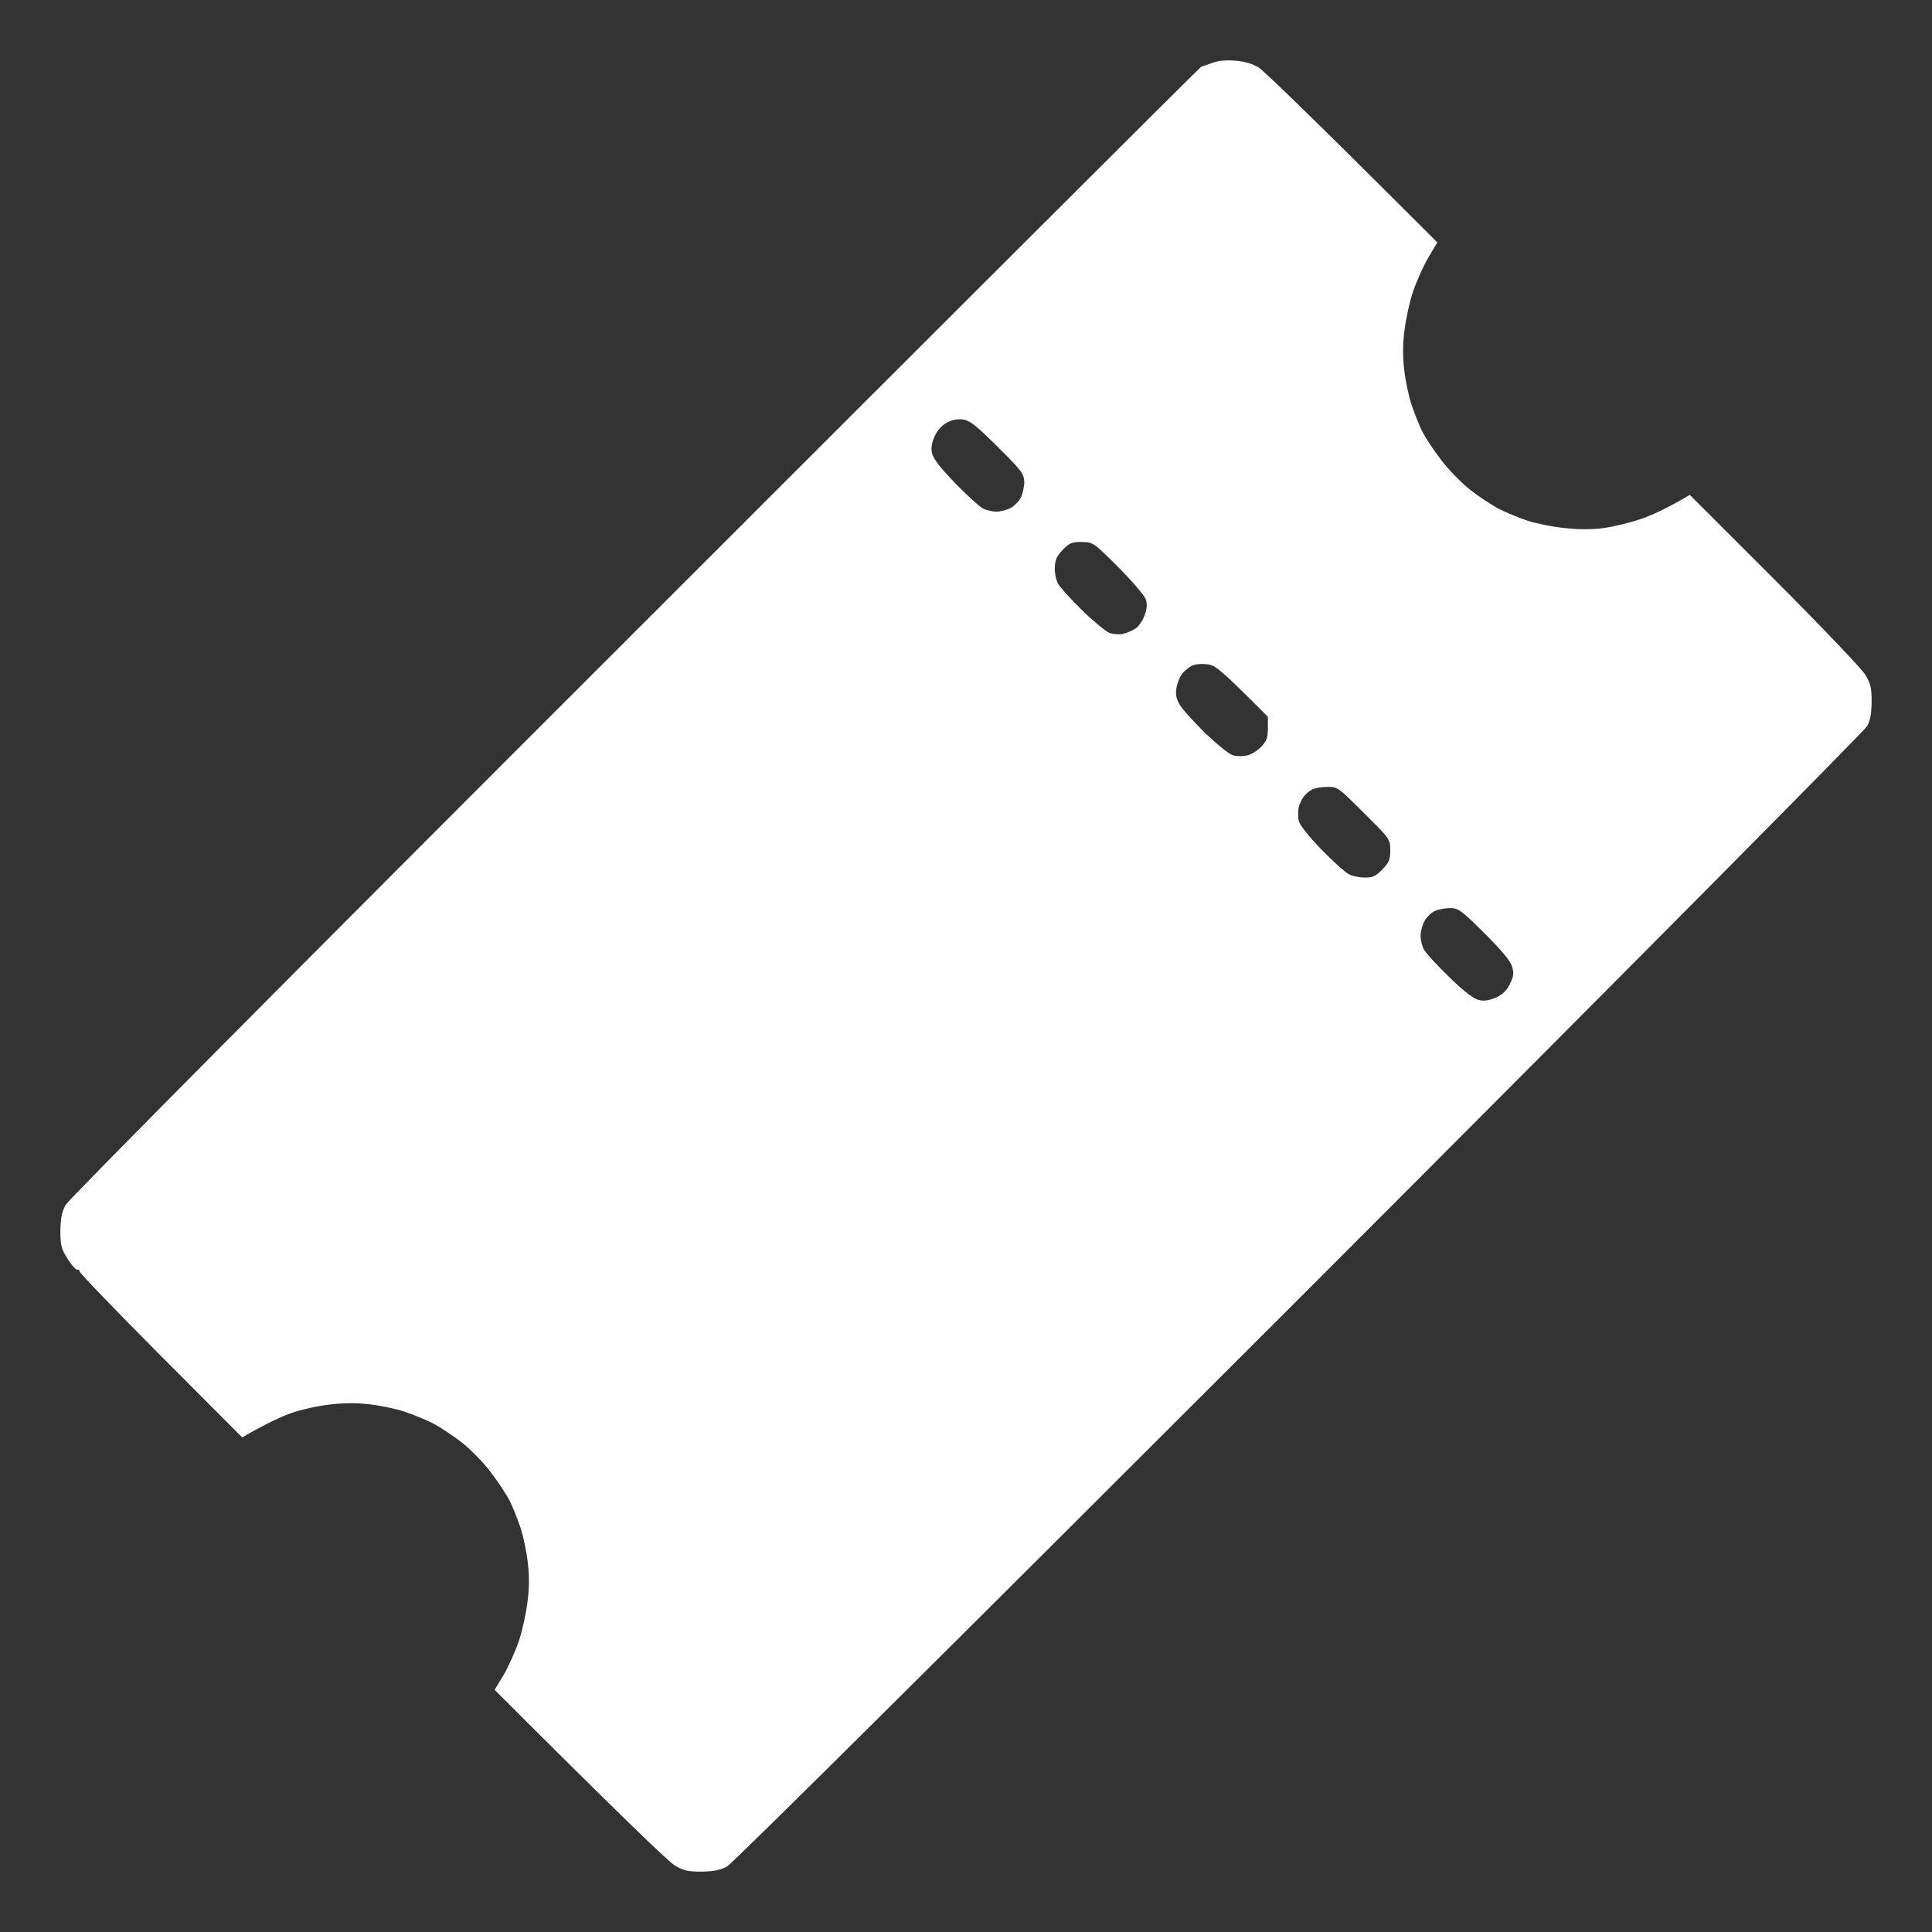<svg width="44" height="44" viewBox="0 0 44 44" fill="none" xmlns="http://www.w3.org/2000/svg">
<rect x="0" y="0" width="44" height="44" fill="#333333" stroke="none"/>
<path fill-rule="evenodd" clip-rule="evenodd" d="M27.601 1.435C27.484 1.477 27.378 1.514 27.362 1.514C27.346 1.514 21.549 7.3 14.472 14.376C6.721 22.12 1.561 27.317 1.492 27.444C1.407 27.603 1.38 27.752 1.375 28.033C1.375 28.362 1.396 28.442 1.54 28.67C1.63 28.814 1.731 28.925 1.763 28.92C1.8 28.909 1.816 28.92 1.805 28.946C1.789 28.967 2.617 29.827 3.647 30.862L5.516 32.736C6.089 32.402 6.44 32.248 6.657 32.173C6.875 32.099 7.257 32.014 7.507 31.988C7.809 31.951 8.107 31.945 8.409 31.982C8.659 32.009 9.014 32.083 9.206 32.147C9.397 32.211 9.683 32.327 9.843 32.407C10.002 32.487 10.299 32.683 10.506 32.842C10.713 33.002 11.011 33.309 11.175 33.527C11.345 33.745 11.536 34.042 11.611 34.185C11.685 34.334 11.791 34.605 11.855 34.796C11.918 34.987 11.993 35.337 12.019 35.581C12.056 35.879 12.056 36.165 12.014 36.478C11.982 36.738 11.897 37.136 11.818 37.37C11.738 37.604 11.584 37.949 11.473 38.14L11.265 38.485C14.254 41.473 15.231 42.402 15.364 42.482C15.566 42.604 15.666 42.625 15.974 42.625C16.25 42.62 16.399 42.593 16.558 42.508C16.686 42.439 21.867 37.29 29.602 29.557C36.658 22.497 42.471 16.637 42.524 16.536C42.593 16.409 42.625 16.233 42.625 15.979C42.625 15.671 42.604 15.57 42.482 15.368C42.402 15.236 41.473 14.259 40.411 13.197L38.484 11.271C37.948 11.589 37.592 11.748 37.343 11.828C37.093 11.913 36.711 12.003 36.493 12.03C36.238 12.061 35.925 12.061 35.617 12.024C35.352 11.998 34.986 11.923 34.794 11.86C34.603 11.796 34.317 11.679 34.157 11.6C33.998 11.52 33.701 11.324 33.494 11.164C33.287 11.005 32.989 10.697 32.825 10.48C32.655 10.262 32.464 9.97 32.389 9.821C32.315 9.678 32.209 9.402 32.145 9.211C32.082 9.02 32.007 8.67 31.981 8.431C31.944 8.128 31.944 7.841 31.986 7.528C32.018 7.268 32.103 6.87 32.182 6.637C32.262 6.403 32.416 6.058 32.528 5.867L32.735 5.522C29.746 2.533 28.779 1.61 28.663 1.536C28.525 1.451 28.339 1.398 28.132 1.382C27.919 1.364 27.742 1.382 27.601 1.435ZM21.289 9.928C21.352 9.795 21.459 9.678 21.575 9.62C21.703 9.556 21.82 9.535 21.947 9.556C22.096 9.583 22.255 9.71 22.727 10.182C23.274 10.724 23.322 10.793 23.327 10.979C23.327 11.085 23.29 11.249 23.248 11.334C23.205 11.419 23.094 11.531 23.009 11.573C22.924 11.616 22.775 11.653 22.69 11.653C22.605 11.653 22.467 11.621 22.382 11.578C22.303 11.536 22.016 11.276 21.745 10.995C21.4 10.639 21.246 10.432 21.225 10.315C21.198 10.198 21.225 10.071 21.289 9.928ZM24.023 12.921C24.028 12.751 24.065 12.666 24.203 12.523C24.357 12.364 24.41 12.343 24.633 12.343L24.633 12.343C24.893 12.348 24.899 12.348 25.467 12.916C25.78 13.229 26.061 13.558 26.093 13.643C26.13 13.765 26.125 13.855 26.067 14.015C26.024 14.132 25.934 14.264 25.865 14.312C25.796 14.36 25.668 14.413 25.584 14.434C25.498 14.455 25.35 14.445 25.265 14.413C25.18 14.376 24.893 14.142 24.639 13.893C24.378 13.638 24.134 13.367 24.092 13.287C24.049 13.203 24.017 13.043 24.023 12.921ZM27.171 15.151C27.107 15.172 27.006 15.252 26.942 15.32C26.879 15.389 26.815 15.543 26.794 15.66C26.767 15.825 26.789 15.915 26.873 16.058C26.932 16.159 27.197 16.451 27.463 16.711C27.739 16.971 28.01 17.189 28.089 17.205C28.174 17.226 28.312 17.226 28.397 17.205C28.482 17.189 28.631 17.104 28.716 17.014C28.848 16.876 28.875 16.807 28.875 16.584V16.324C27.776 15.22 27.68 15.151 27.495 15.129C27.378 15.114 27.229 15.124 27.171 15.151ZM29.682 18.155C29.719 18.102 29.804 18.022 29.873 17.985C29.937 17.948 30.096 17.921 30.229 17.921C30.462 17.916 30.478 17.932 31.062 18.516C31.657 19.105 31.662 19.11 31.662 19.365C31.662 19.578 31.636 19.641 31.482 19.8C31.333 19.954 31.264 19.986 31.084 19.986C30.961 19.986 30.802 19.954 30.723 19.912C30.637 19.869 30.356 19.615 30.091 19.344C29.783 19.02 29.597 18.787 29.576 18.686C29.56 18.601 29.56 18.468 29.576 18.394C29.592 18.32 29.64 18.213 29.682 18.155ZM32.66 20.756C32.575 20.798 32.474 20.91 32.432 20.995C32.389 21.08 32.352 21.228 32.352 21.313C32.352 21.398 32.384 21.536 32.427 21.621C32.469 21.701 32.729 21.987 33.011 22.258C33.366 22.603 33.573 22.757 33.695 22.778C33.807 22.805 33.934 22.778 34.078 22.715C34.226 22.646 34.322 22.55 34.391 22.401C34.476 22.226 34.481 22.157 34.433 22.003C34.396 21.881 34.184 21.626 33.802 21.25C33.265 20.713 33.212 20.682 33.016 20.682C32.899 20.682 32.74 20.713 32.66 20.756Z" fill="white"/>
</svg>
